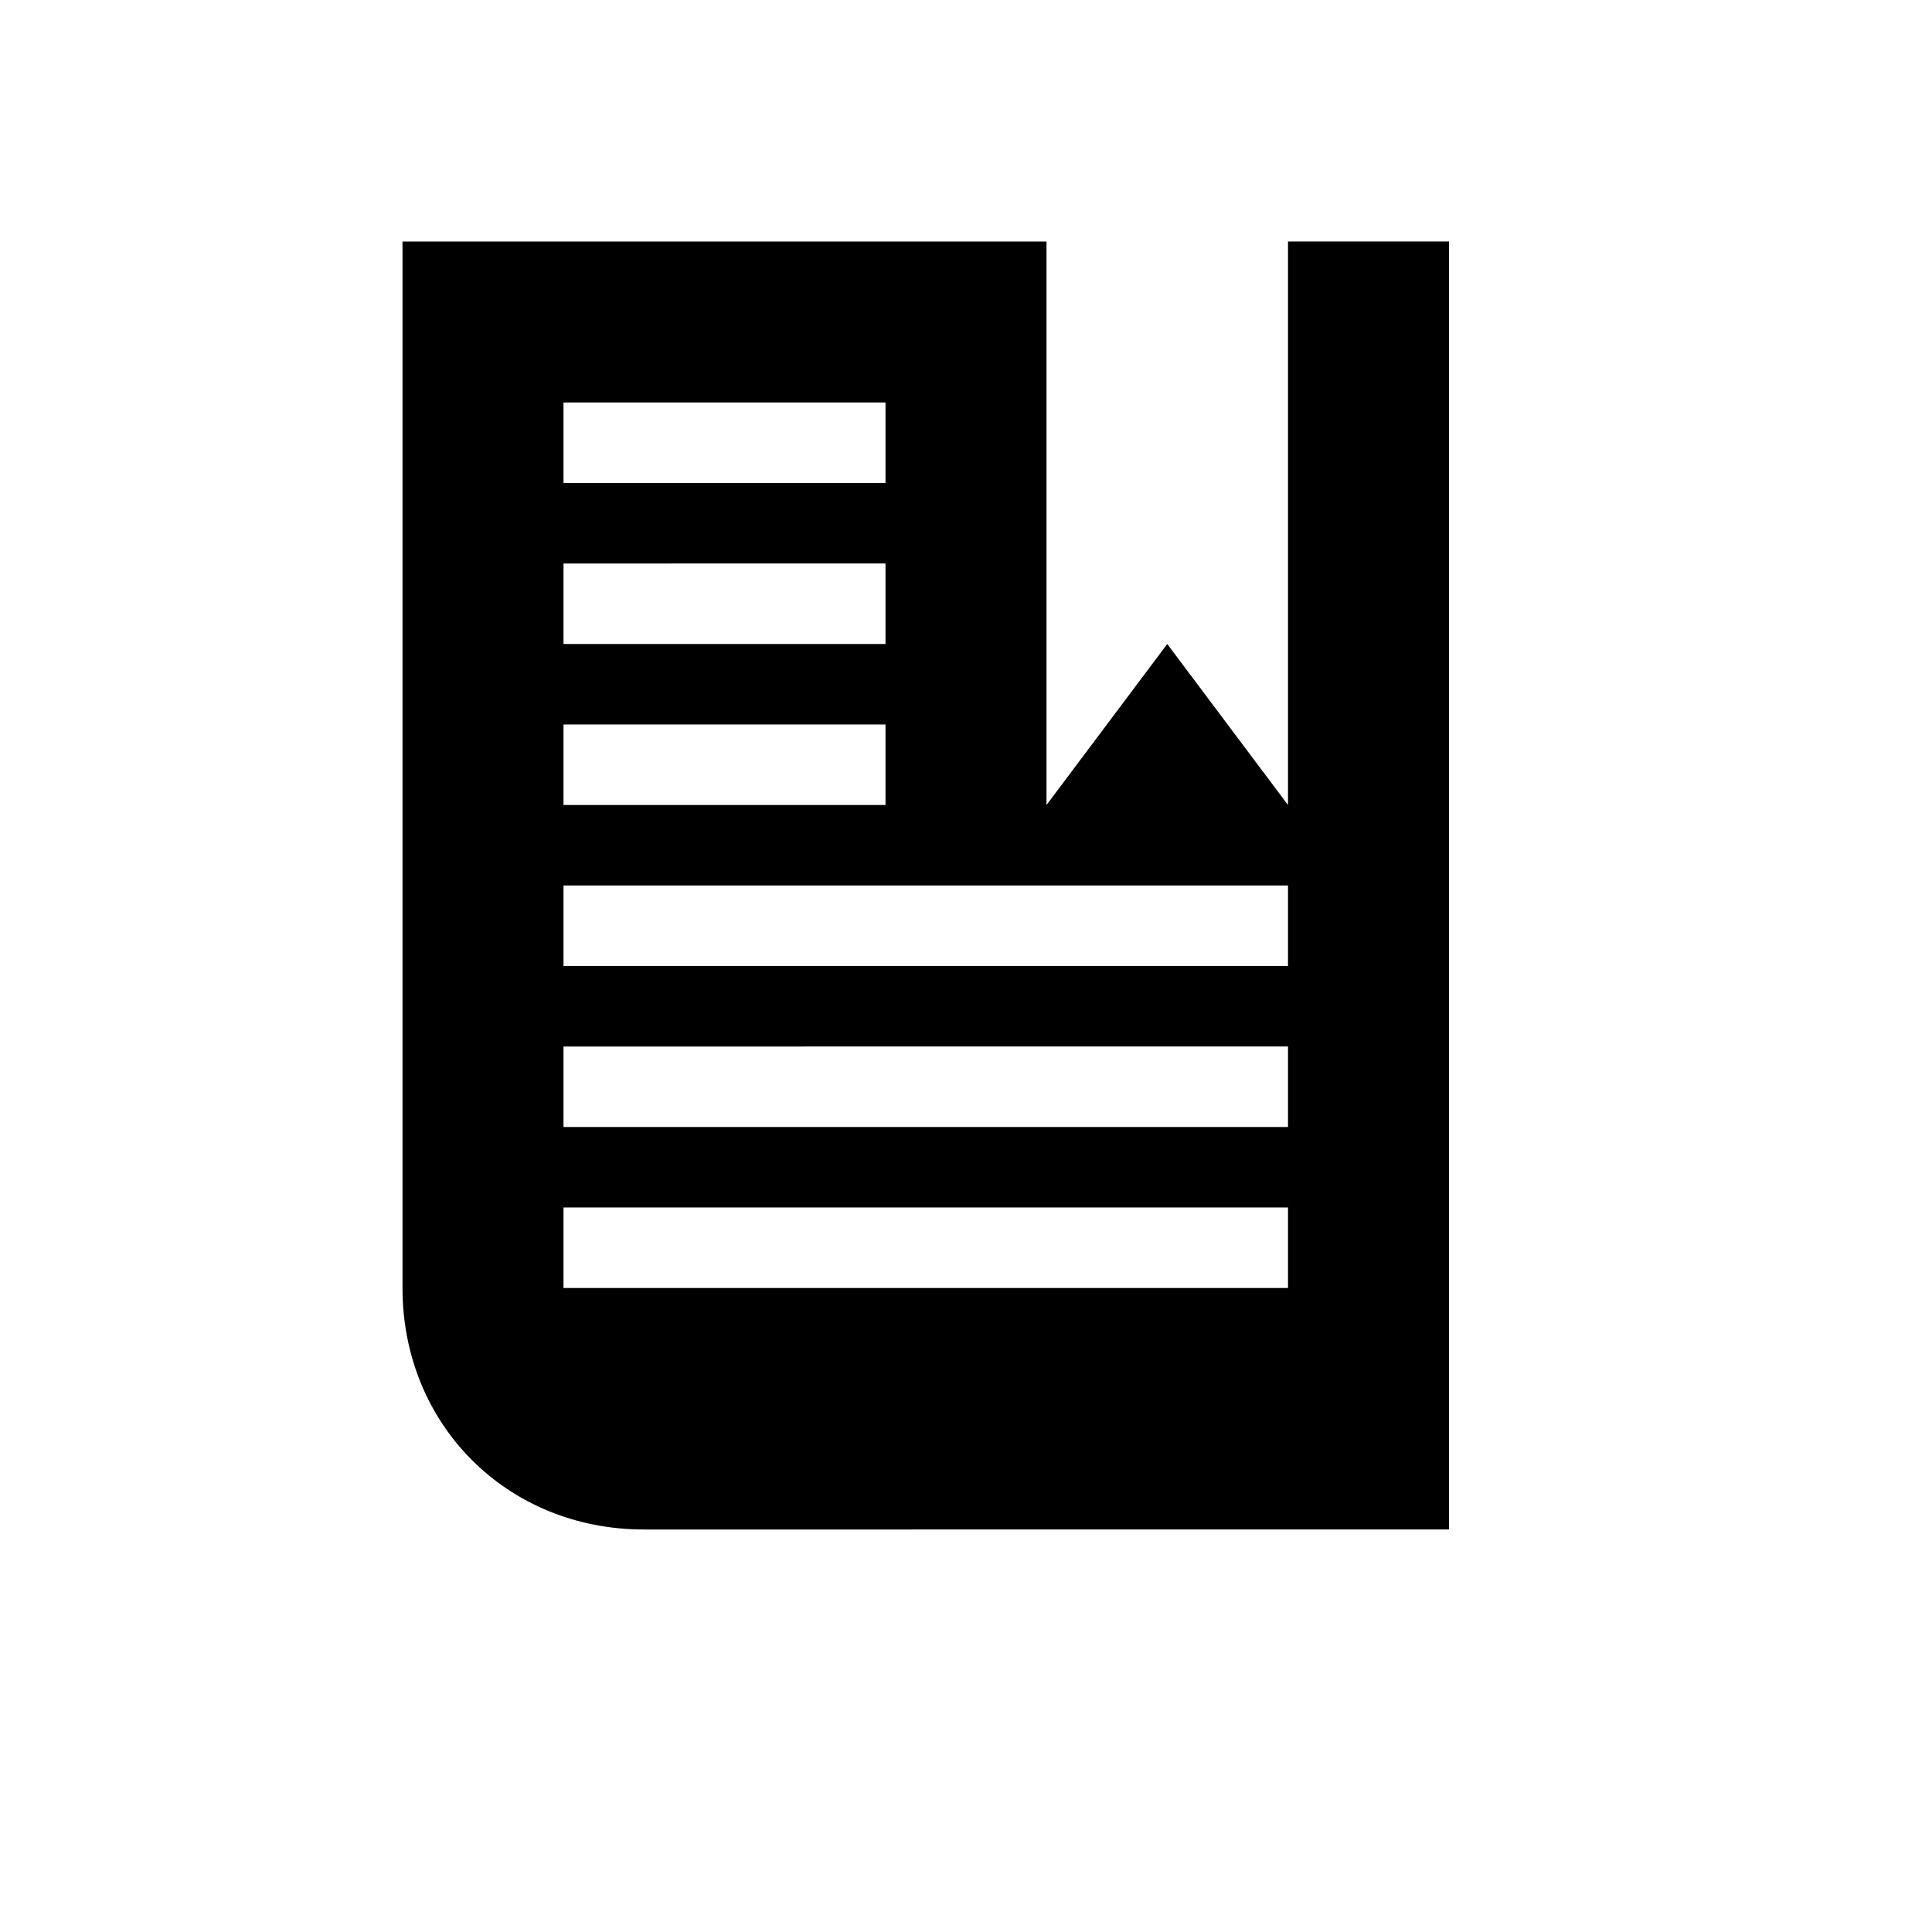 <?xml version="1.0" encoding="UTF-8"?><svg xmlns="http://www.w3.org/2000/svg" width="24" height="24" viewBox="0 0 24 24"><path d="M7 12h9v-1H7v1zm0 2h9v-1H7v1zm0 2h9v-1H7v1zm4-9H7v1h4V7zm0 2H7v1h4V9zm0-4H7v1h4V5zm5-2h2v16H8c-1.7 0-3-1.3-3-3V3h8v7l1.5-2 1.5 2V3z"/></svg>
